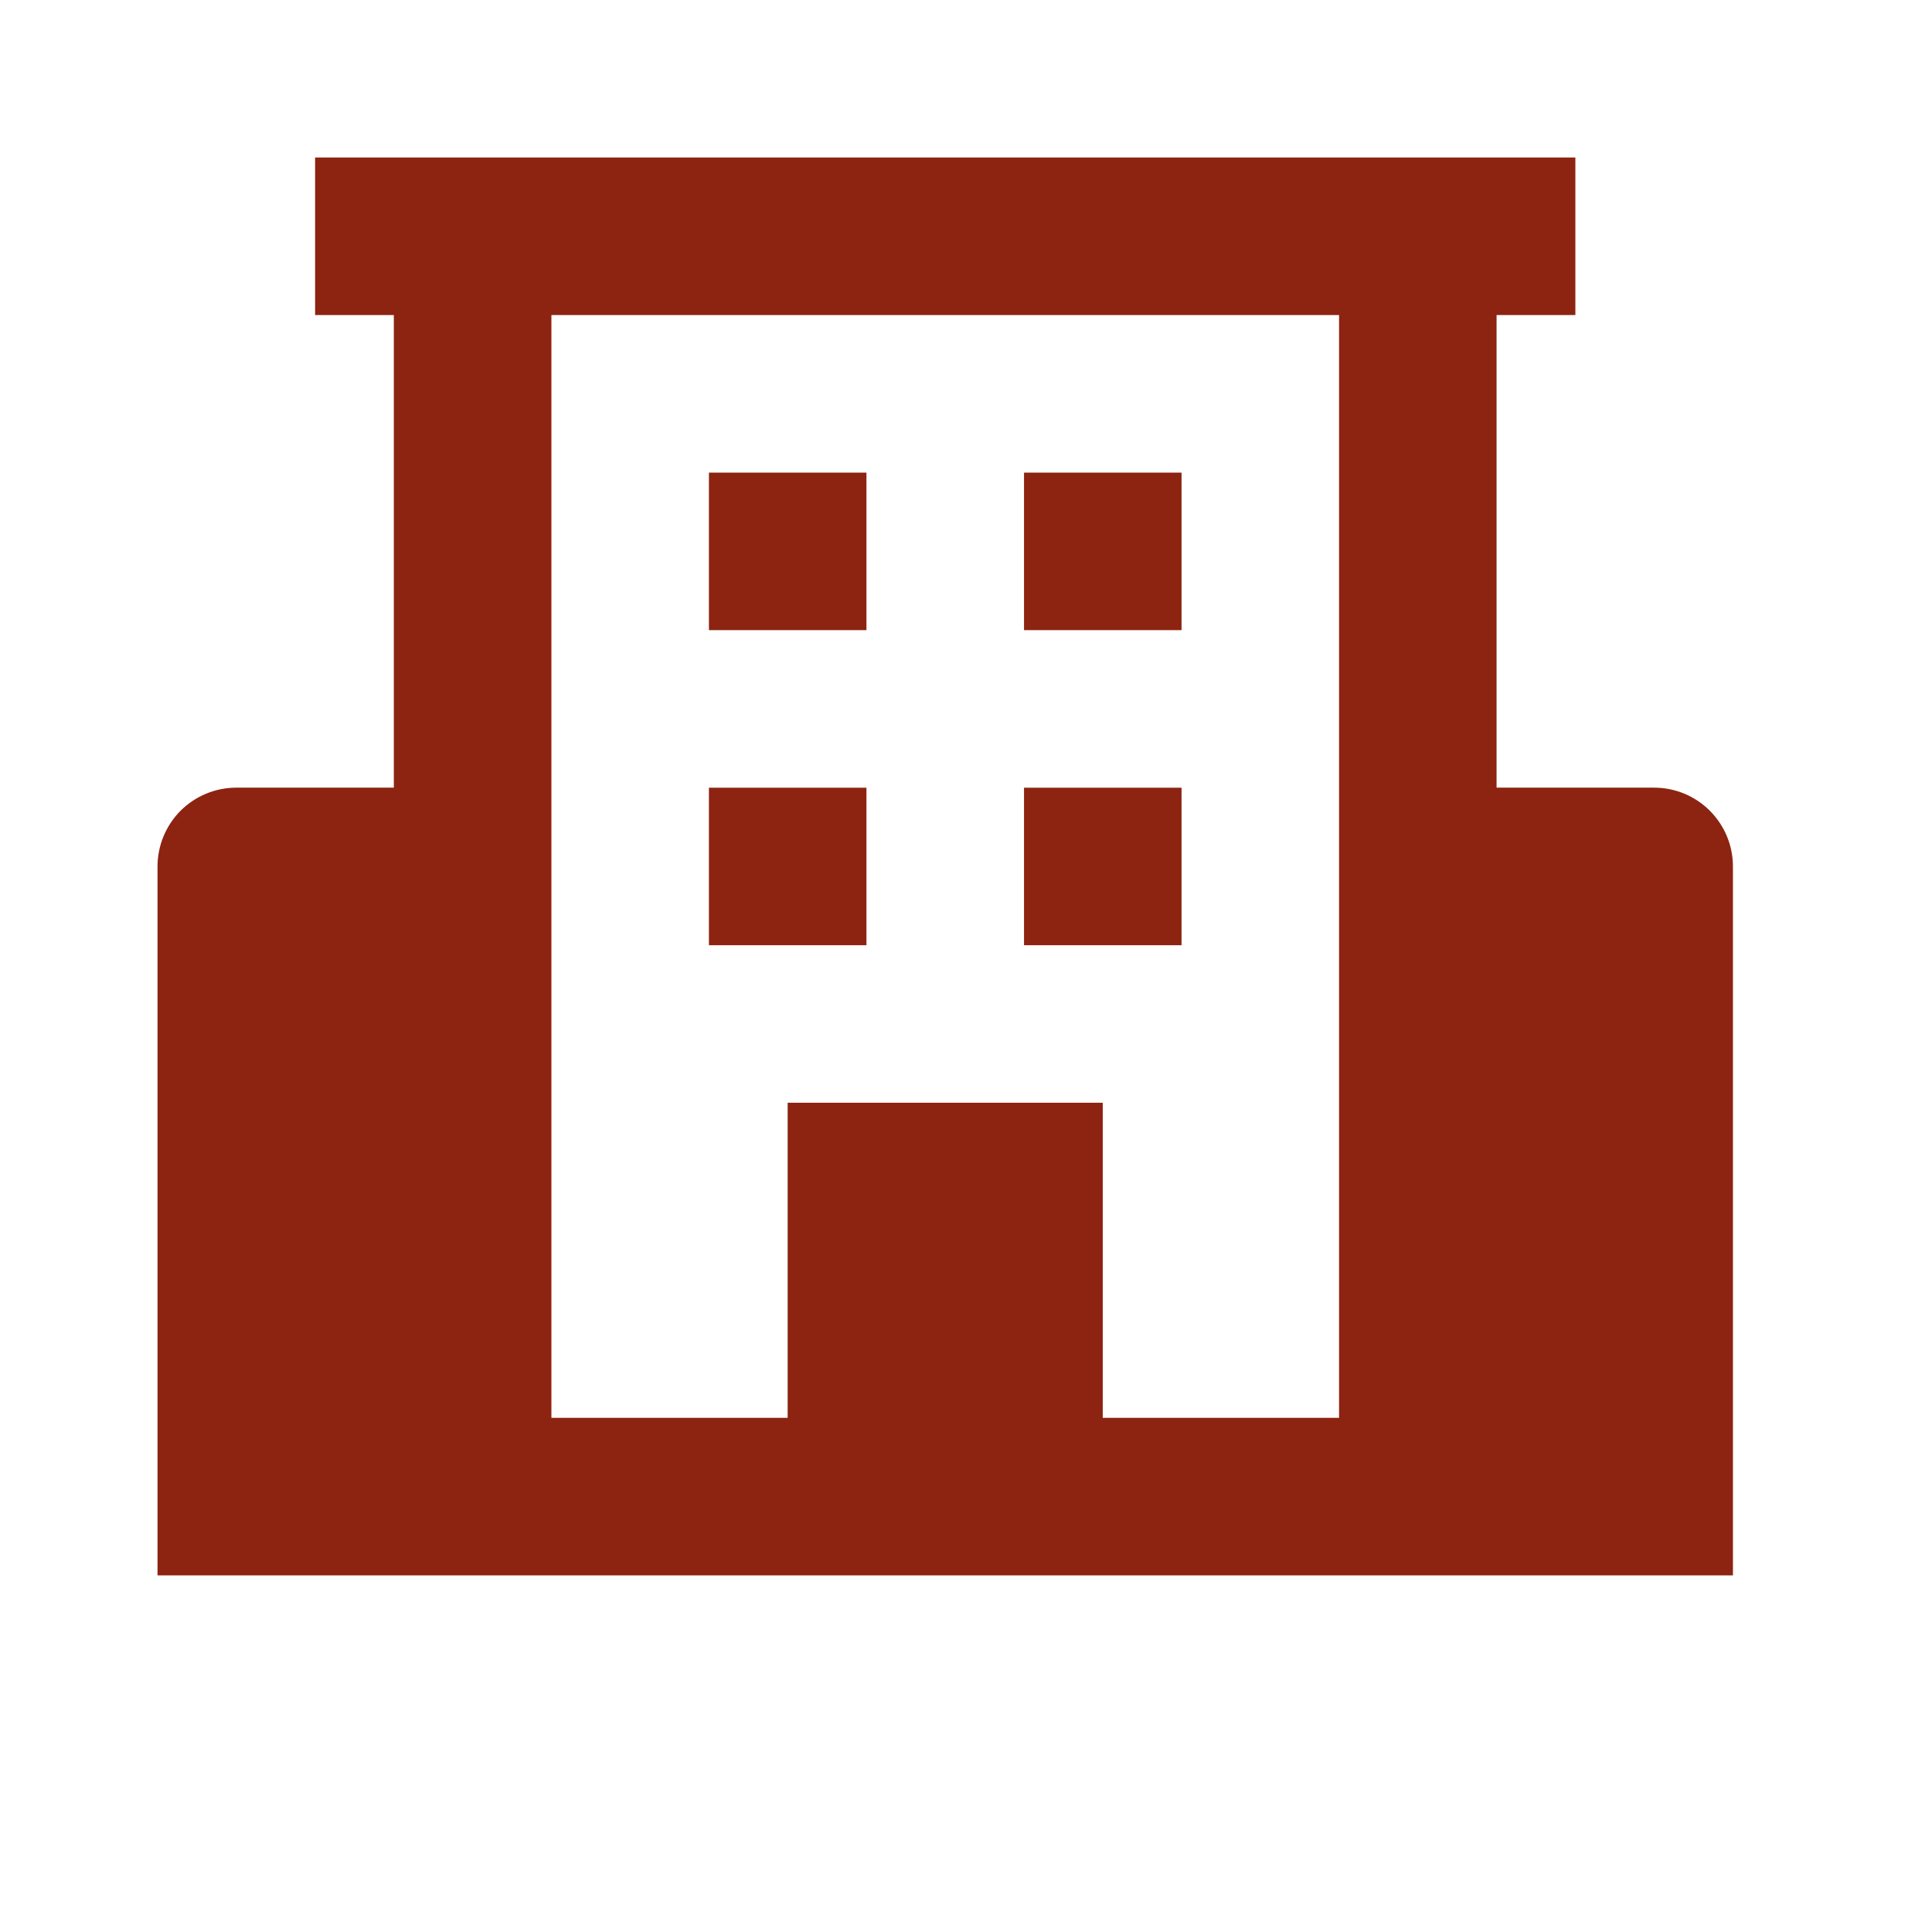 <?xml version="1.0" encoding="utf-8"?>
<svg xmlns="http://www.w3.org/2000/svg" fill="none" height="100%" overflow="visible" preserveAspectRatio="none" style="display: block;" viewBox="0 0 32 32" width="100%">
<g id="bxs:school">
<path d="M27.398 13.046H24.788V5.218H26.093V2.609H5.219V5.218H6.523V13.046H3.914C3.568 13.046 3.236 13.184 2.991 13.428C2.747 13.673 2.609 14.005 2.609 14.351V26.093H28.703V14.351C28.703 14.005 28.565 13.673 28.32 13.428C28.076 13.184 27.744 13.046 27.398 13.046ZM18.265 23.484V18.265H13.046V23.484H9.133V5.218H22.179V23.484H18.265Z" fill="#8D2311" id="Vector"/>
<path d="M11.742 7.828H14.351V10.437H11.742V7.828ZM16.961 7.828H19.57V10.437H16.961V7.828ZM11.742 13.047H14.351V15.656H11.742V13.047ZM16.961 13.047H19.57V15.656H16.961V13.047Z" fill="#8D2311" id="Vector_2"/>
</g>
</svg>